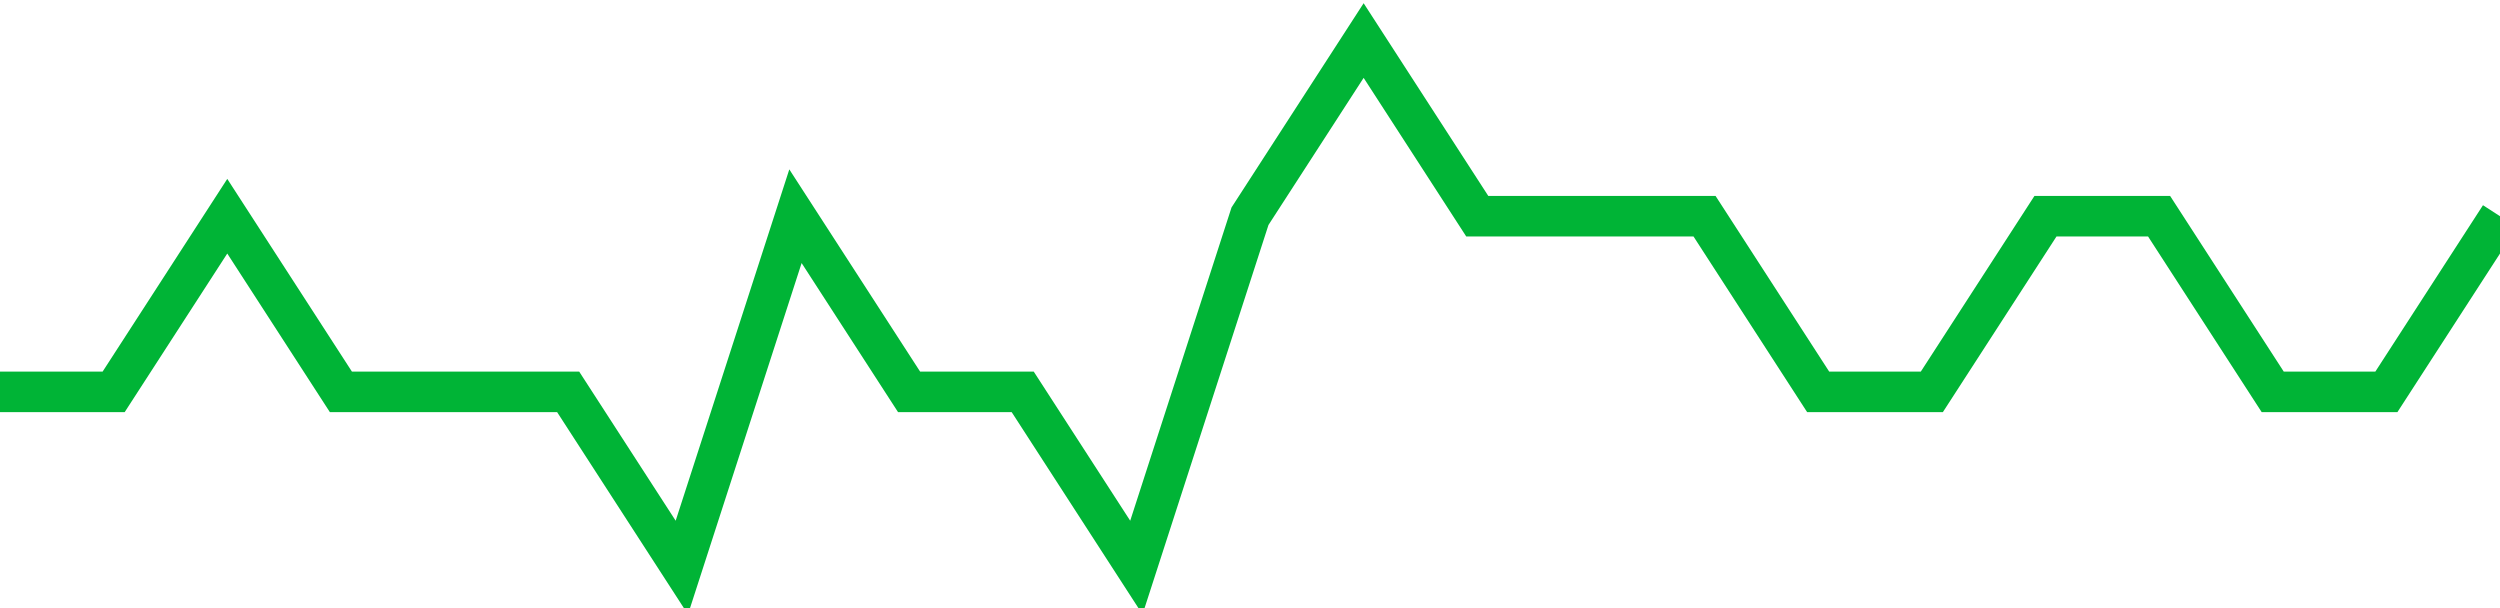 <!-- Generated with https://github.com/jxxe/sparkline/ --><svg viewBox="0 0 185 45" class="sparkline" xmlns="http://www.w3.org/2000/svg"><path class="sparkline--fill" d="M 0 29 L 0 29 L 8.409 29 L 16.818 16 L 25.227 29 L 33.636 29 L 42.045 29 L 50.455 42 L 58.864 16 L 67.273 29 L 75.682 29 L 84.091 42 L 92.5 16 L 100.909 3 L 109.318 16 L 117.727 16 L 126.136 16 L 134.545 29 L 142.955 29 L 151.364 16 L 159.773 16 L 168.182 29 L 176.591 29 L 185 16 V 45 L 0 45 Z" stroke="none" fill="none" ></path><path class="sparkline--line" d="M 0 29 L 0 29 L 8.409 29 L 16.818 16 L 25.227 29 L 33.636 29 L 42.045 29 L 50.455 42 L 58.864 16 L 67.273 29 L 75.682 29 L 84.091 42 L 92.5 16 L 100.909 3 L 109.318 16 L 117.727 16 L 126.136 16 L 134.545 29 L 142.955 29 L 151.364 16 L 159.773 16 L 168.182 29 L 176.591 29 L 185 16" fill="none" stroke-width="3" stroke="#00B436" ></path></svg>